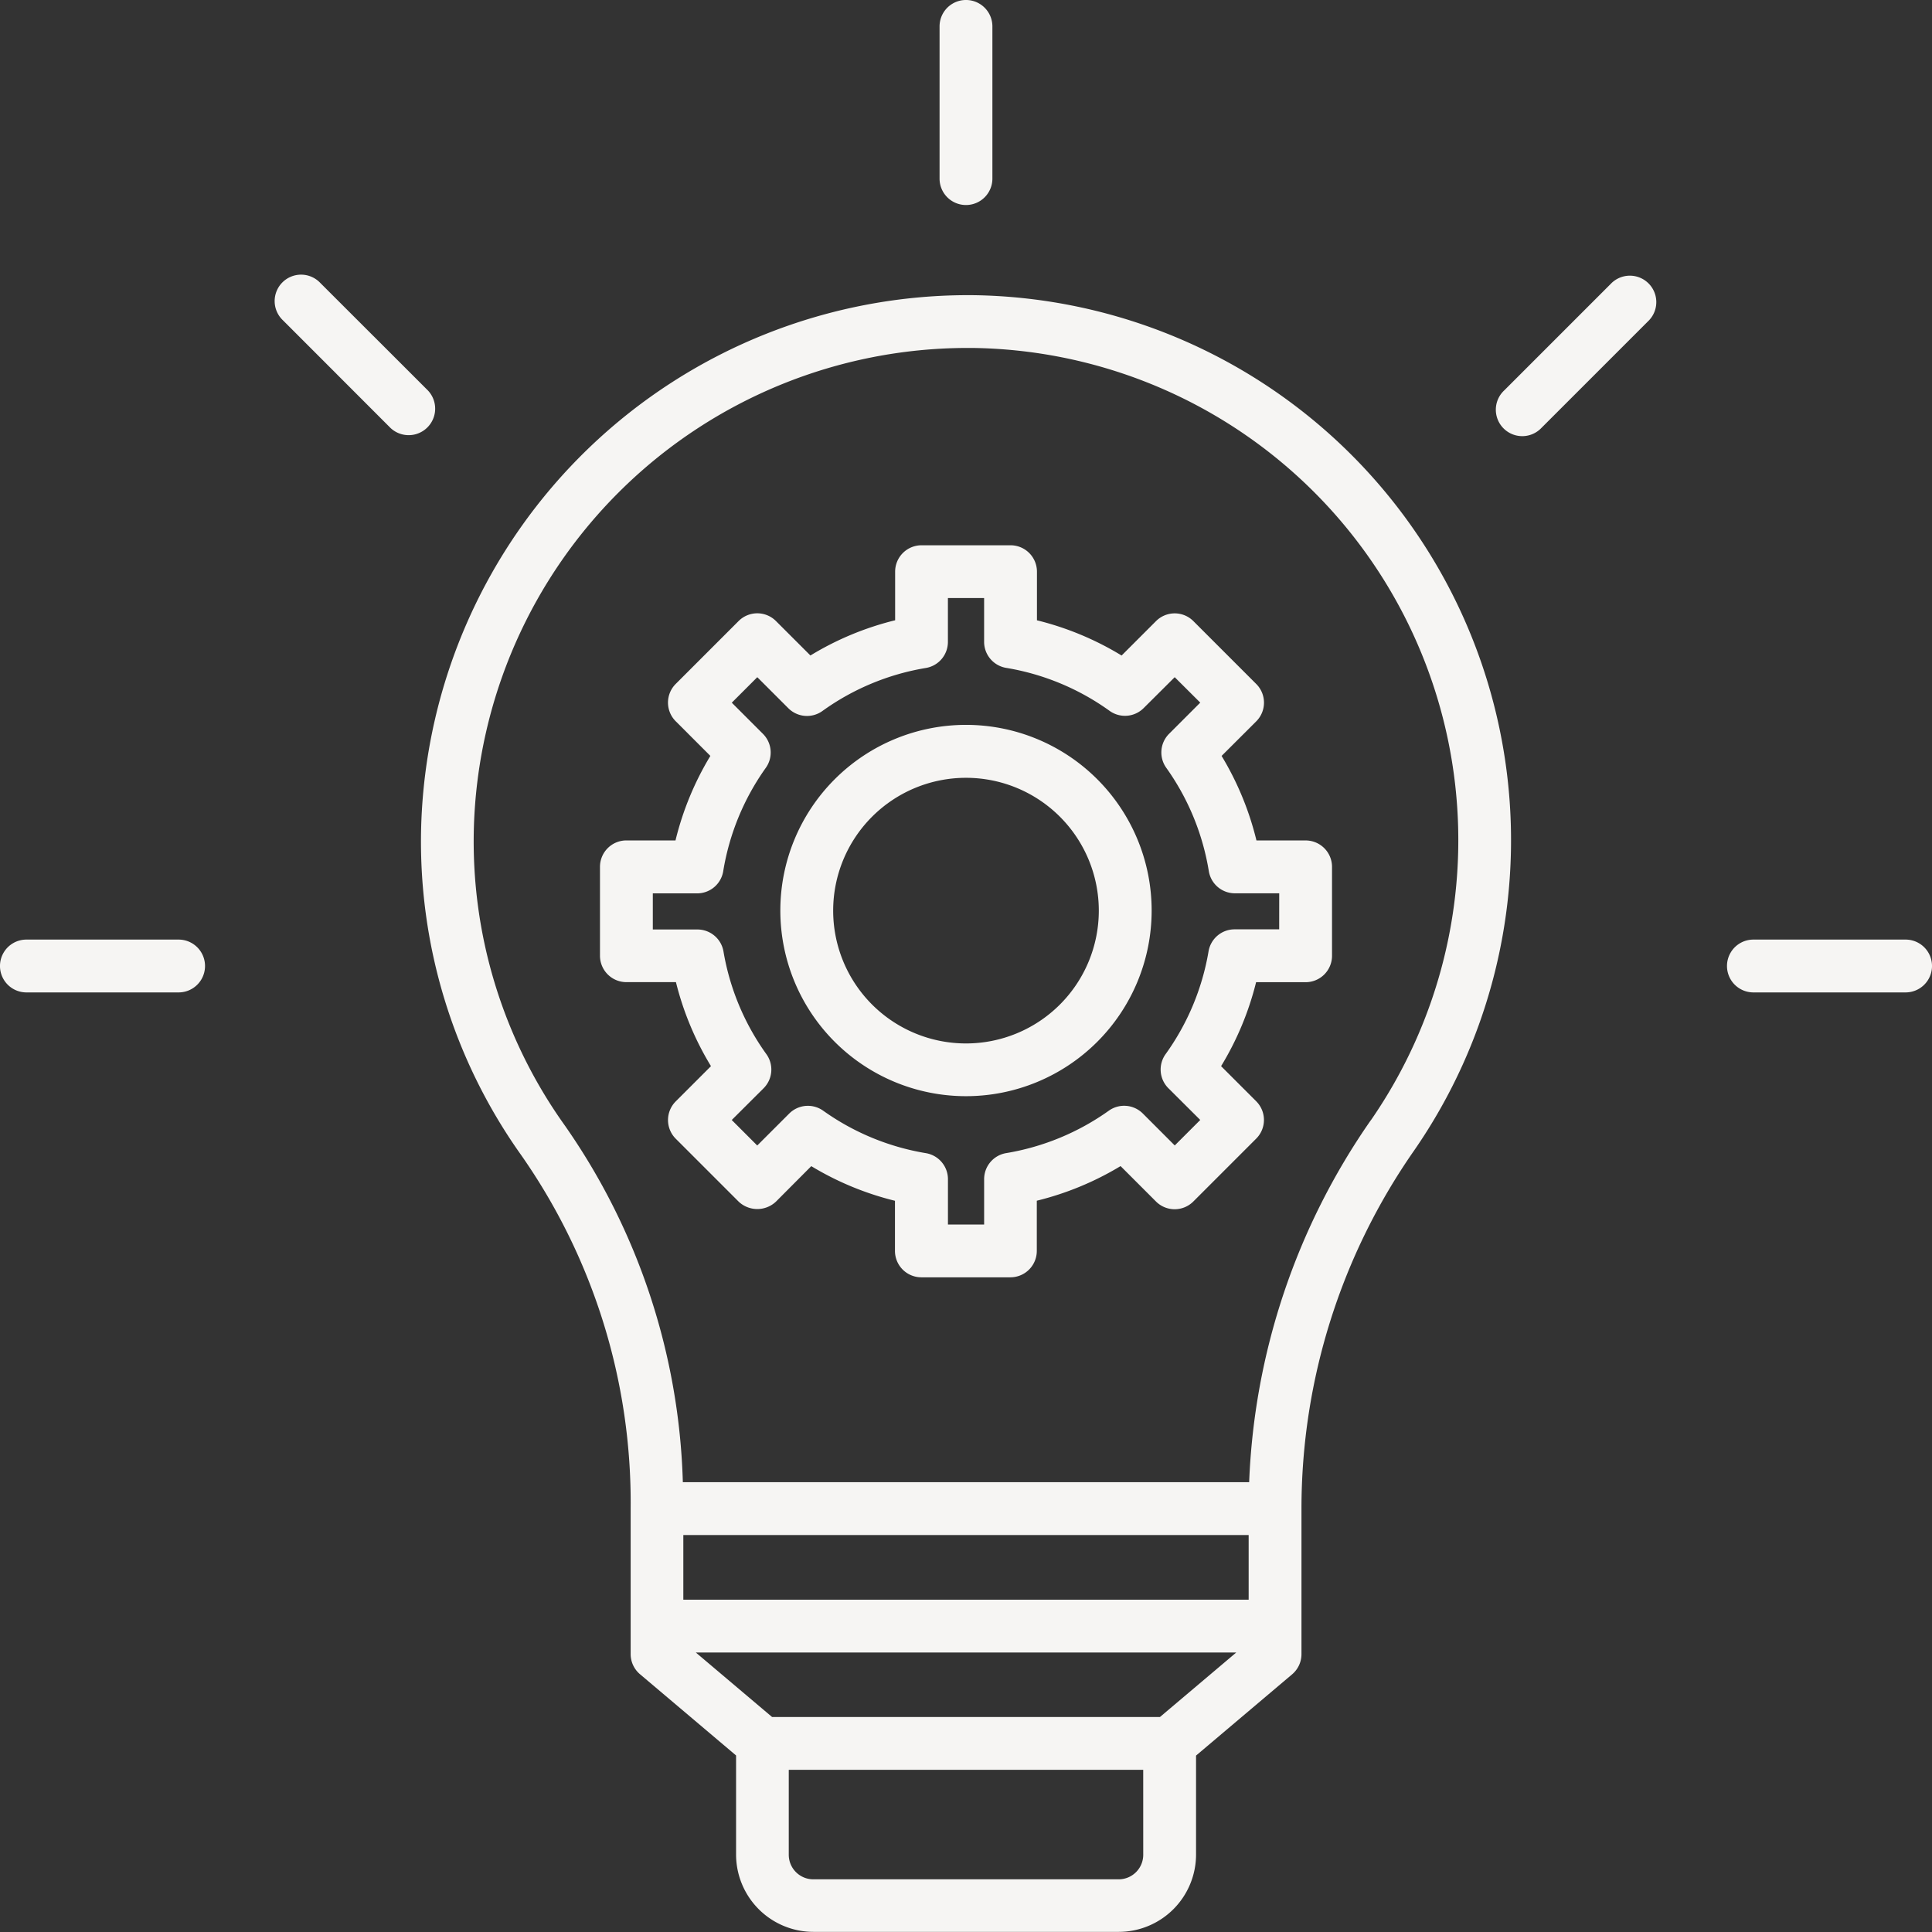 <svg xmlns="http://www.w3.org/2000/svg" width="91.889" height="91.889"><rect width="100%" height="100%" fill="#333333" stroke="none"/><defs><style>.a{fill:#f6f5f3}</style></defs><path class="a" d="M46.28 14.039a26.032 26.032 0 00-26.247 25.232 25.717 25.717 0 004.762 15.677 28.816 28.816 0 015.2 16.8v6.922a1.255 1.255 0 00.445.959l4.569 3.864v4.713a3.681 3.681 0 003.679 3.677h14.52a3.681 3.681 0 003.678-3.678v-4.707l4.569-3.864a1.255 1.255 0 00.445-.959V71.75a29.763 29.763 0 015.357-17.029A25.926 25.926 0 0046.28 14.039zm8.89 67.624H36.721l-3.628-3.068h25.706zm4.218-5.58H32.5v-3.075h26.888zm-5.014 12.131a1.167 1.167 0 01-1.165 1.169H38.68a1.167 1.167 0 01-1.165-1.165v-4.043h16.858zm10.822-34.931a32.277 32.277 0 00-5.784 17.212H32.477a31.139 31.139 0 00-5.638-17 23.232 23.232 0 01-4.3-14.153A23.5 23.5 0 0145.95 16.549h.3A23.414 23.414 0 0165.2 53.283z"/><path class="a" d="M59.759 39.973a14.286 14.286 0 00-1.658-4.02l1.648-1.645a1.256 1.256 0 000-1.777l-2.99-2.99a1.256 1.256 0 00-1.777 0l-1.637 1.637a14.279 14.279 0 00-4.026-1.675V27.19a1.256 1.256 0 00-1.256-1.256H43.83a1.256 1.256 0 00-1.256 1.256v2.311a14.279 14.279 0 00-4.029 1.675l-1.639-1.638a1.256 1.256 0 00-1.777 0l-2.99 2.99a1.256 1.256 0 000 1.777l1.647 1.647a14.286 14.286 0 00-1.658 4.02h-2.336a1.256 1.256 0 00-1.256 1.256v4.228a1.256 1.256 0 001.256 1.256h2.357a14.26 14.26 0 001.666 3.996l-1.675 1.675a1.256 1.256 0 000 1.777l2.99 2.99a1.292 1.292 0 001.777 0l1.679-1.686a14.27 14.27 0 003.98 1.647v2.384a1.256 1.256 0 001.256 1.256h4.234a1.256 1.256 0 001.256-1.256v-2.387a14.27 14.27 0 003.984-1.647l1.684 1.684a1.256 1.256 0 001.777 0l2.99-2.99a1.256 1.256 0 000-1.777l-1.67-1.67a14.26 14.26 0 001.665-3.993h2.355a1.256 1.256 0 001.256-1.256v-4.23a1.256 1.256 0 00-1.256-1.256zm1.081 4.228h-2.121a1.256 1.256 0 00-1.239 1.049 11.708 11.708 0 01-2.039 4.882 1.256 1.256 0 00.131 1.627l1.514 1.508-1.213 1.213-1.518-1.519a1.256 1.256 0 00-1.619-.134 11.712 11.712 0 01-4.882 2.017 1.256 1.256 0 00-1.047 1.243v2.154h-1.721v-2.155a1.256 1.256 0 00-1.049-1.24 11.712 11.712 0 01-4.882-2.017 1.256 1.256 0 00-1.619.134l-1.52 1.519-1.213-1.213 1.515-1.51a1.256 1.256 0 00.131-1.623 11.708 11.708 0 01-2.039-4.882 1.256 1.256 0 00-1.239-1.046h-2.122V42.49h2.108a1.256 1.256 0 001.241-1.056 11.709 11.709 0 012.023-4.912 1.256 1.256 0 00-.134-1.619l-1.482-1.482 1.213-1.213 1.476 1.476a1.256 1.256 0 001.623.131 11.684 11.684 0 014.917-2.045 1.256 1.256 0 001.05-1.245v-2.081h1.722v2.082a1.256 1.256 0 001.053 1.24 11.684 11.684 0 014.913 2.042 1.255 1.255 0 001.623-.131l1.476-1.469 1.215 1.21-1.482 1.482a1.256 1.256 0 00-.134 1.619 11.708 11.708 0 012.023 4.912 1.256 1.256 0 001.241 1.056h2.108z"/><path class="a" d="M45.944 34.476a8.83 8.83 0 108.83 8.83 8.83 8.83 0 00-8.83-8.83zm0 15.152a6.317 6.317 0 116.317-6.317 6.317 6.317 0 01-6.317 6.317zm0-39.877A1.256 1.256 0 0047.2 8.495V1.256a1.256 1.256 0 10-2.513 0v7.239a1.256 1.256 0 001.256 1.256zm30.711 3.705l-5.118 5.118a1.257 1.257 0 101.777 1.777l5.118-5.118a1.257 1.257 0 00-1.777-1.777zm13.978 31.232h-7.238a1.256 1.256 0 000 2.513h7.238a1.256 1.256 0 000-2.513zm-82.138 0H1.256a1.256 1.256 0 100 2.513h7.239a1.256 1.256 0 100-2.513zm11.861-26.113l-5.123-5.119a1.257 1.257 0 10-1.777 1.777l5.119 5.123a1.26 1.26 0 001.781-1.781z"/></svg>